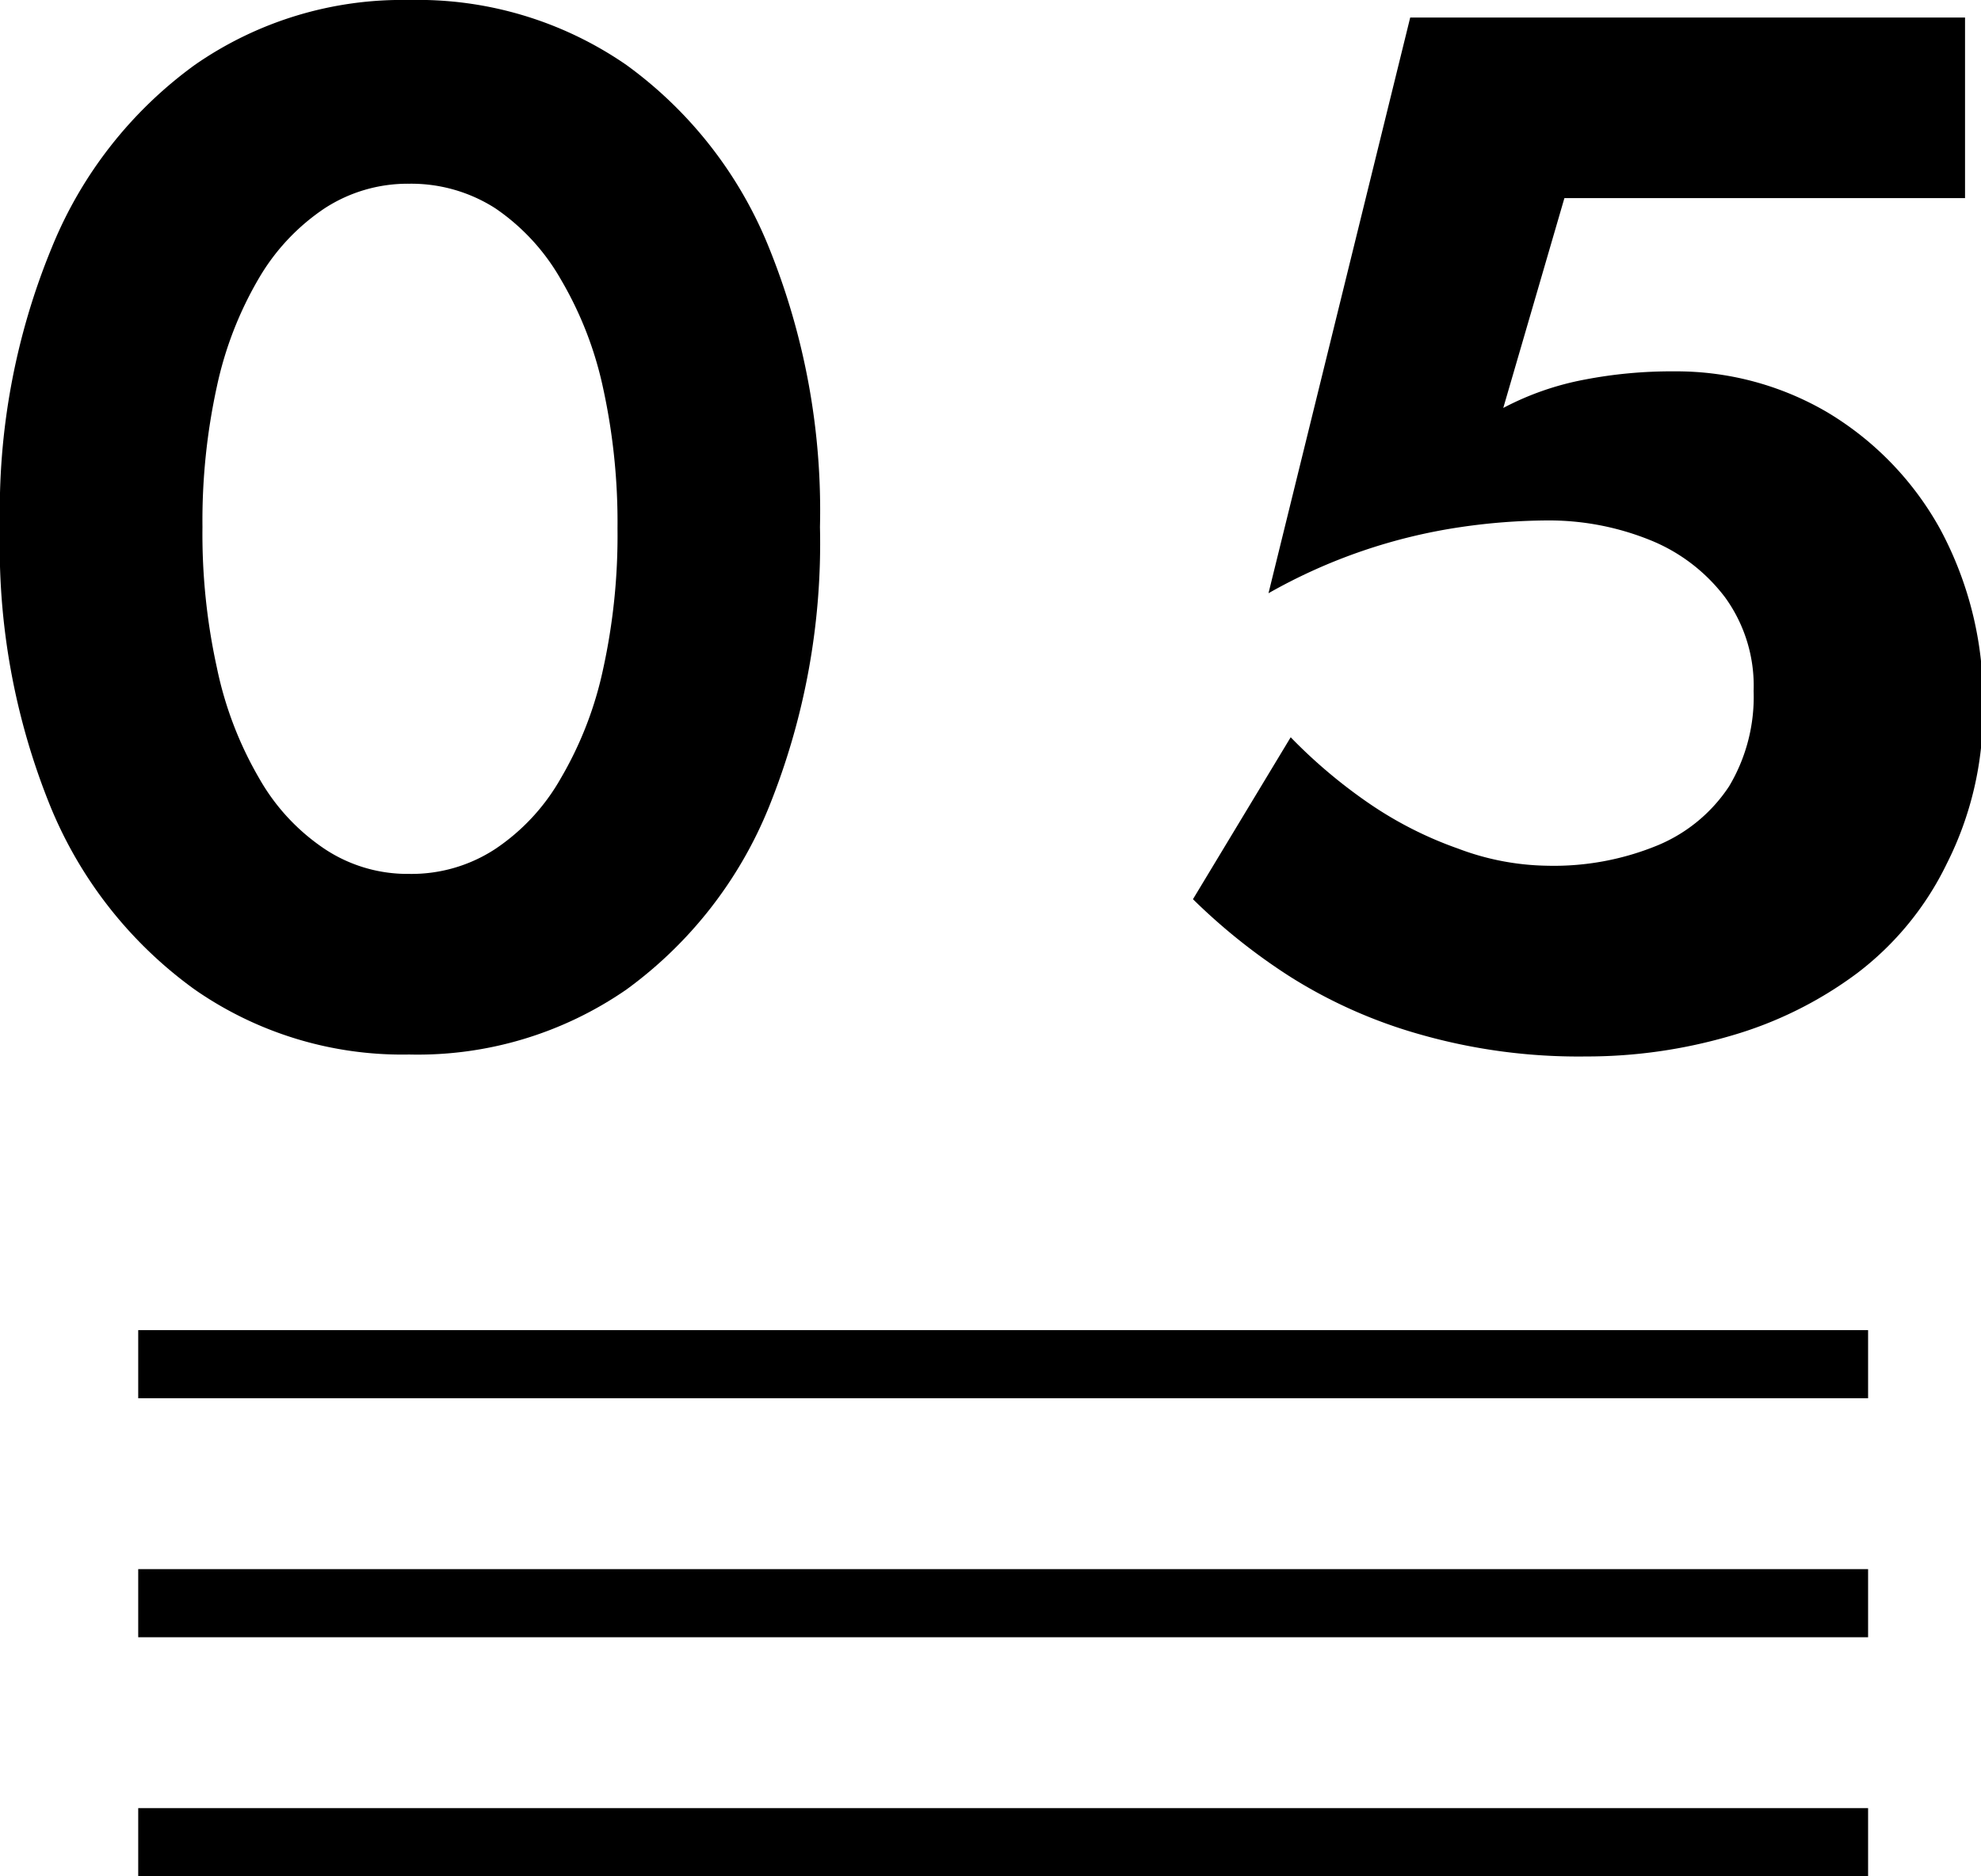 <svg xmlns="http://www.w3.org/2000/svg" width="50.88" height="48.2" viewBox="0 0 50.88 48.2"><defs><style>.cls-1{isolation:isolate;}.cls-2{mix-blend-mode:multiply;}</style></defs><g class="cls-1"><g id="レイヤー_2" data-name="レイヤー 2"><g id="レイヤー_1-2" data-name="レイヤー 1"><g class="cls-2"><path d="M1.33,6.36A10.82,10.82,0,0,1,5,1.67,9.33,9.33,0,0,1,10.51,0a9.42,9.42,0,0,1,5.58,1.67,10.75,10.75,0,0,1,3.66,4.69,18,18,0,0,1,1.31,7.18,18.1,18.1,0,0,1-1.31,7.19,10.81,10.81,0,0,1-3.66,4.69,9.42,9.42,0,0,1-5.58,1.67A9.33,9.33,0,0,1,5,25.42a10.88,10.88,0,0,1-3.7-4.69A17.75,17.75,0,0,1,0,13.54,17.7,17.7,0,0,1,1.33,6.36ZM5.57,17.15A9.42,9.42,0,0,0,6.66,20a5.36,5.36,0,0,0,1.68,1.81,3.84,3.84,0,0,0,2.17.64,3.92,3.92,0,0,0,2.21-.64A5.36,5.36,0,0,0,14.4,20a9.42,9.42,0,0,0,1.09-2.81,16,16,0,0,0,.37-3.61,16.15,16.15,0,0,0-.37-3.61,9.35,9.35,0,0,0-1.09-2.8,5.49,5.49,0,0,0-1.68-1.82,4,4,0,0,0-2.21-.63,3.91,3.91,0,0,0-2.17.63A5.49,5.49,0,0,0,6.66,7.13a9.35,9.35,0,0,0-1.09,2.8,16.15,16.15,0,0,0-.37,3.61A16,16,0,0,0,5.57,17.15Z"/><path d="M50,22.19A7.79,7.79,0,0,1,47.7,25a10.09,10.09,0,0,1-3.25,1.61,13.15,13.15,0,0,1-3.71.53,14.83,14.83,0,0,1-4.28-.57,12.71,12.71,0,0,1-3.31-1.47,15.42,15.42,0,0,1-2.51-2l2.51-4.16a13.27,13.27,0,0,0,2,1.69,9.78,9.78,0,0,0,2.3,1.17,6.71,6.71,0,0,0,2.28.44,7,7,0,0,0,2.86-.53,4.06,4.06,0,0,0,1.82-1.51,4.48,4.48,0,0,0,.63-2.45,3.87,3.87,0,0,0-.73-2.4,4.53,4.53,0,0,0-1.94-1.48,6.93,6.93,0,0,0-2.64-.5,15.82,15.82,0,0,0-2.21.17,14.17,14.17,0,0,0-4.94,1.7L36.22.45H50.47V5.09H40.18l-1.57,5.39a7.39,7.39,0,0,1,2.1-.73A11.74,11.74,0,0,1,43,9.54a7.66,7.66,0,0,1,3.93,1.05,8,8,0,0,1,2.9,3,9.24,9.24,0,0,1,1.1,4.62A8.66,8.66,0,0,1,50,22.19Z"/></g><rect x="3.55" y="34.17" width="44.43" height="1.75"/><rect x="3.55" y="40.31" width="44.43" height="1.75"/><rect x="3.55" y="46.45" width="44.43" height="1.75"/></g></g></g></svg>